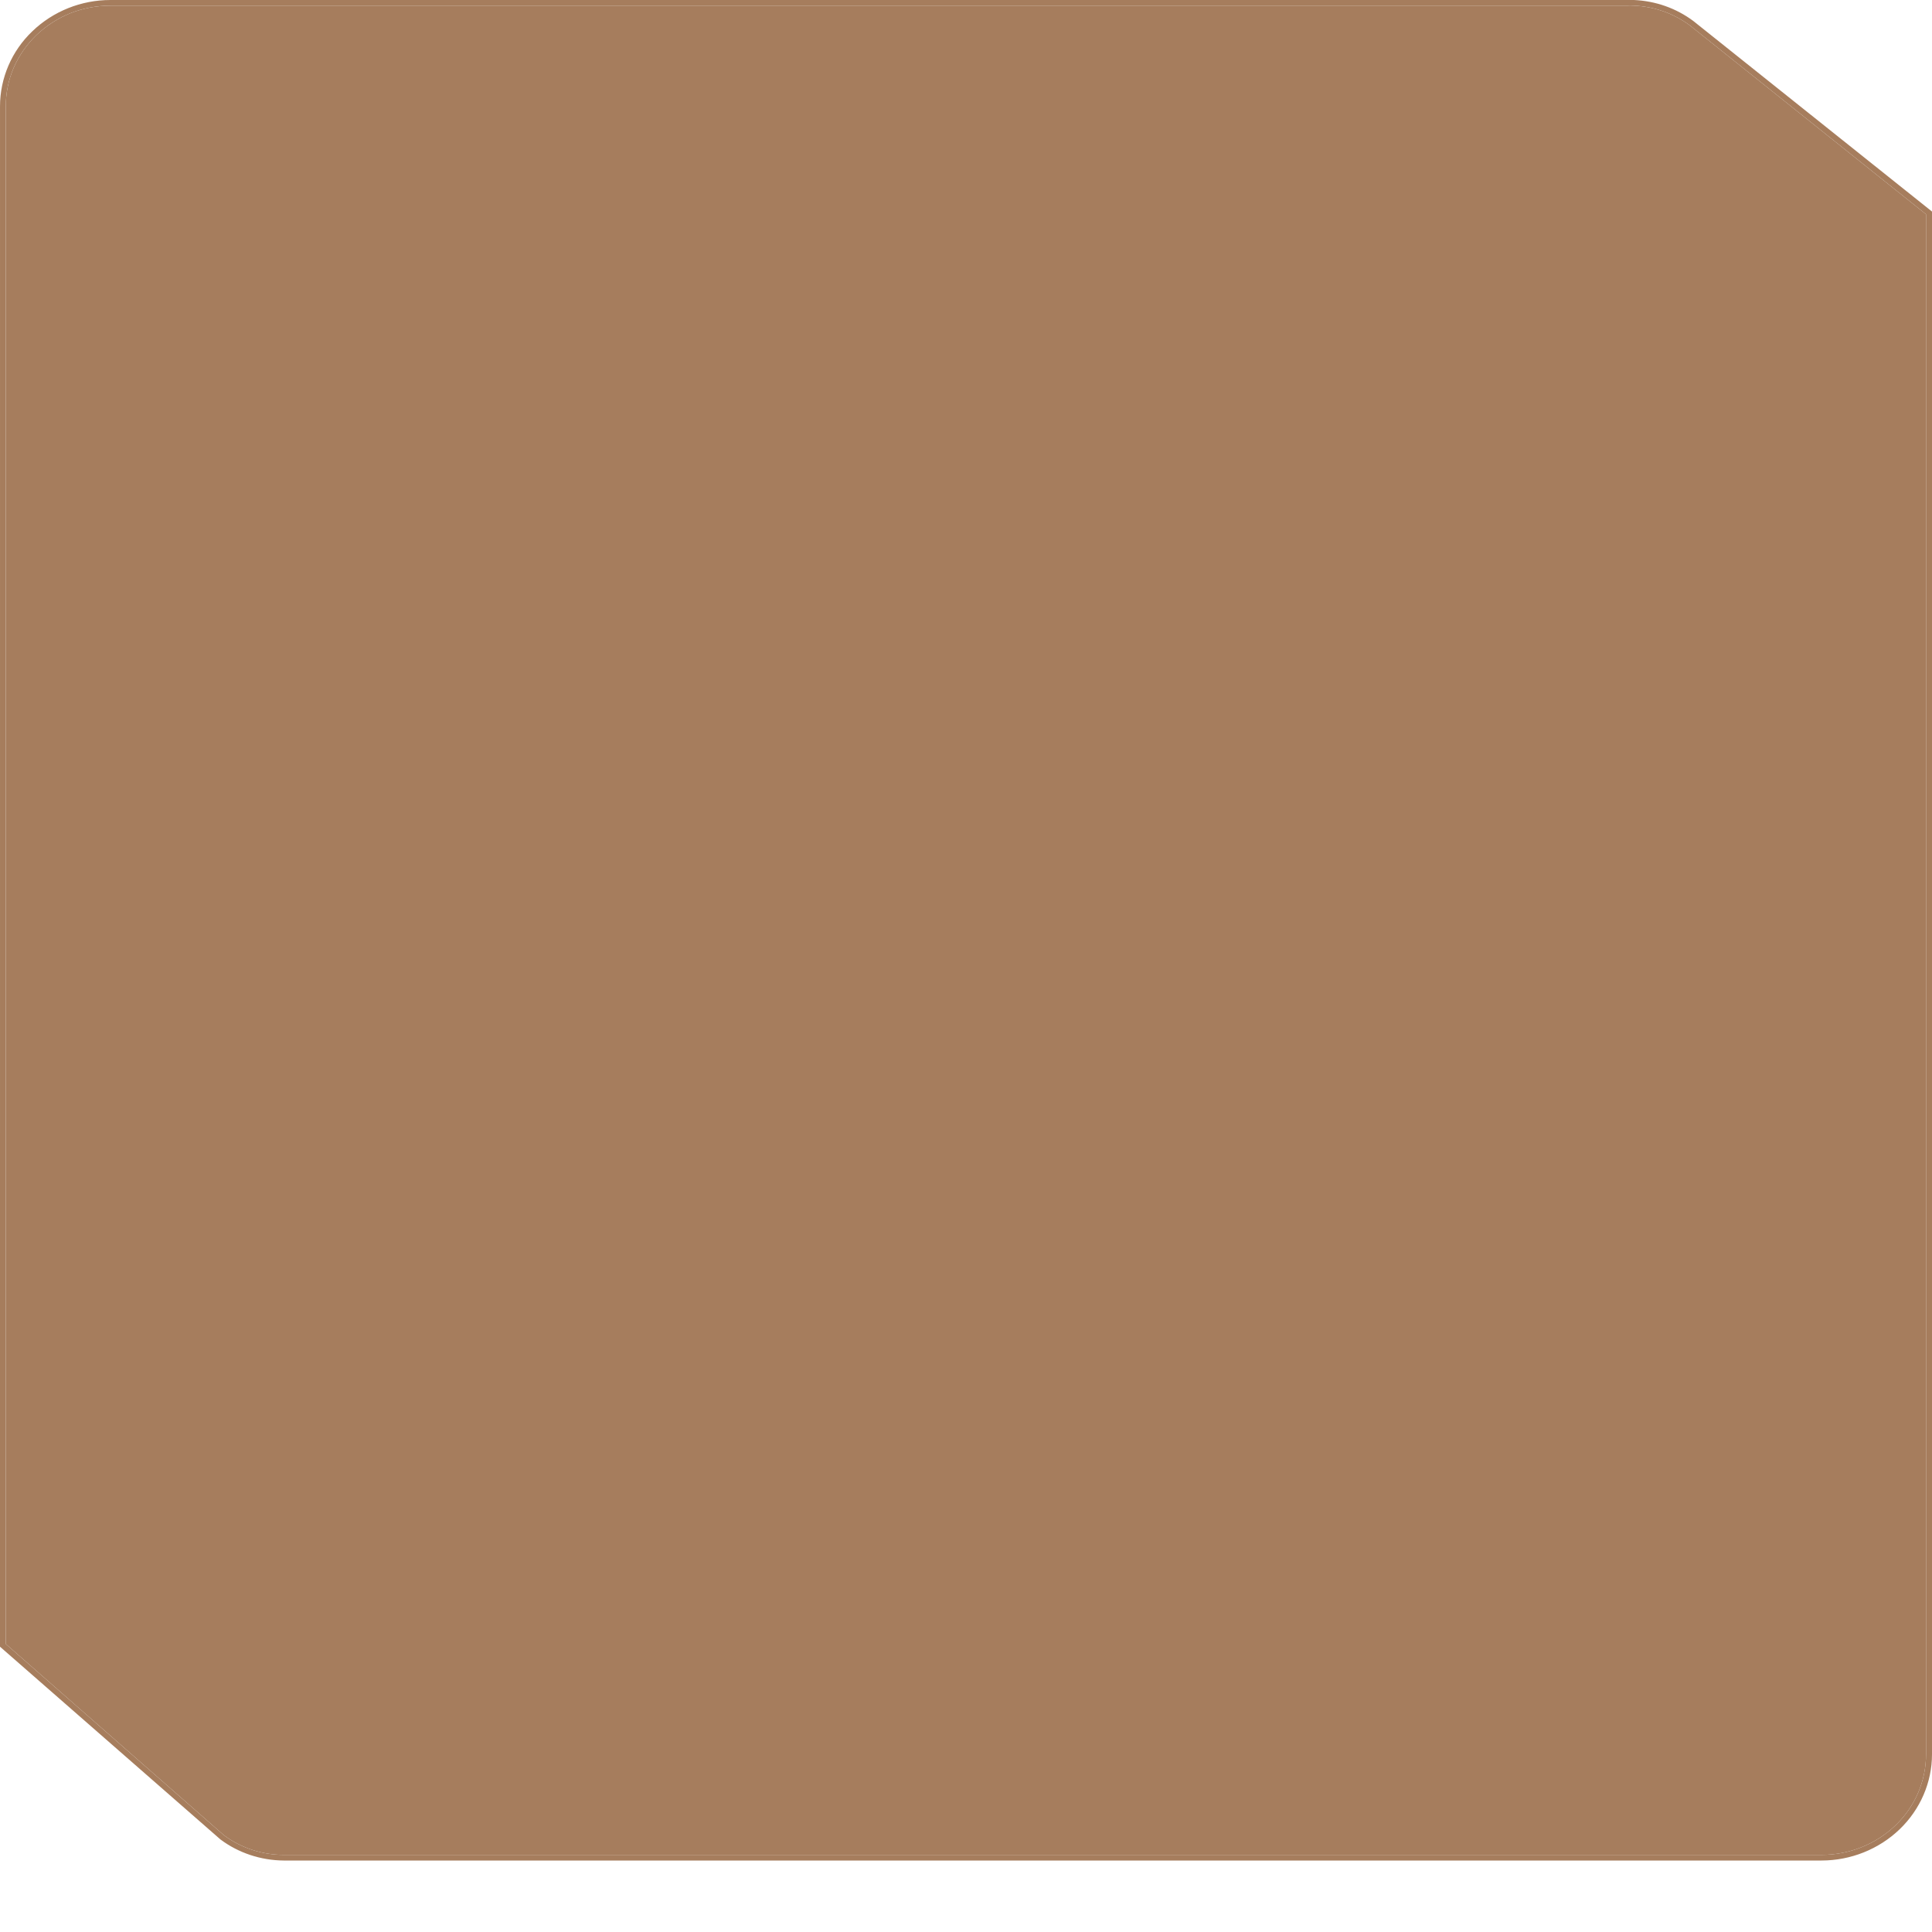 <?xml version="1.0" encoding="UTF-8"?> <svg xmlns="http://www.w3.org/2000/svg" width="12" height="12" viewBox="0 0 12 12" fill="none"><path d="M11.314 11.556H1.762C1.62 11.555 1.481 11.509 1.369 11.425L0 10.228L4.86497e-05 0.661C4.86497e-05 0.486 0.072 0.317 0.201 0.194C0.33 0.07 0.504 0 0.686 0H10.104C10.117 0 10.133 0 10.149 0C10.283 0.006 10.411 0.051 10.517 0.13L12 1.314V10.896C12 11.071 11.927 11.239 11.799 11.362C11.67 11.486 11.495 11.556 11.314 11.556ZM0.036 10.211L1.391 11.399C1.497 11.478 1.628 11.521 1.762 11.521H11.314C11.486 11.521 11.651 11.455 11.773 11.338C11.895 11.221 11.963 11.062 11.963 10.896V1.331L10.495 0.157C10.395 0.083 10.274 0.04 10.147 0.035C10.133 0.034 10.119 0.034 10.105 0.035H0.936H0.686C0.601 0.035 0.516 0.051 0.437 0.082C0.358 0.114 0.287 0.16 0.226 0.218C0.166 0.276 0.118 0.345 0.085 0.421C0.052 0.497 0.036 0.579 0.036 0.661L0.036 10.211Z" fill="#A67D5D"></path><path d="M0.036 10.211L1.391 11.399C1.497 11.478 1.628 11.521 1.762 11.521H11.314C11.486 11.521 11.651 11.455 11.773 11.338C11.895 11.221 11.963 11.062 11.963 10.896V1.331L10.495 0.157C10.395 0.083 10.274 0.04 10.147 0.035C10.133 0.034 10.119 0.034 10.105 0.035H0.936H0.686C0.601 0.035 0.516 0.051 0.437 0.082C0.358 0.114 0.287 0.16 0.226 0.218C0.166 0.276 0.118 0.345 0.085 0.421C0.052 0.497 0.036 0.579 0.036 0.661L0.036 10.211Z" fill="#A67D5D"></path></svg> 